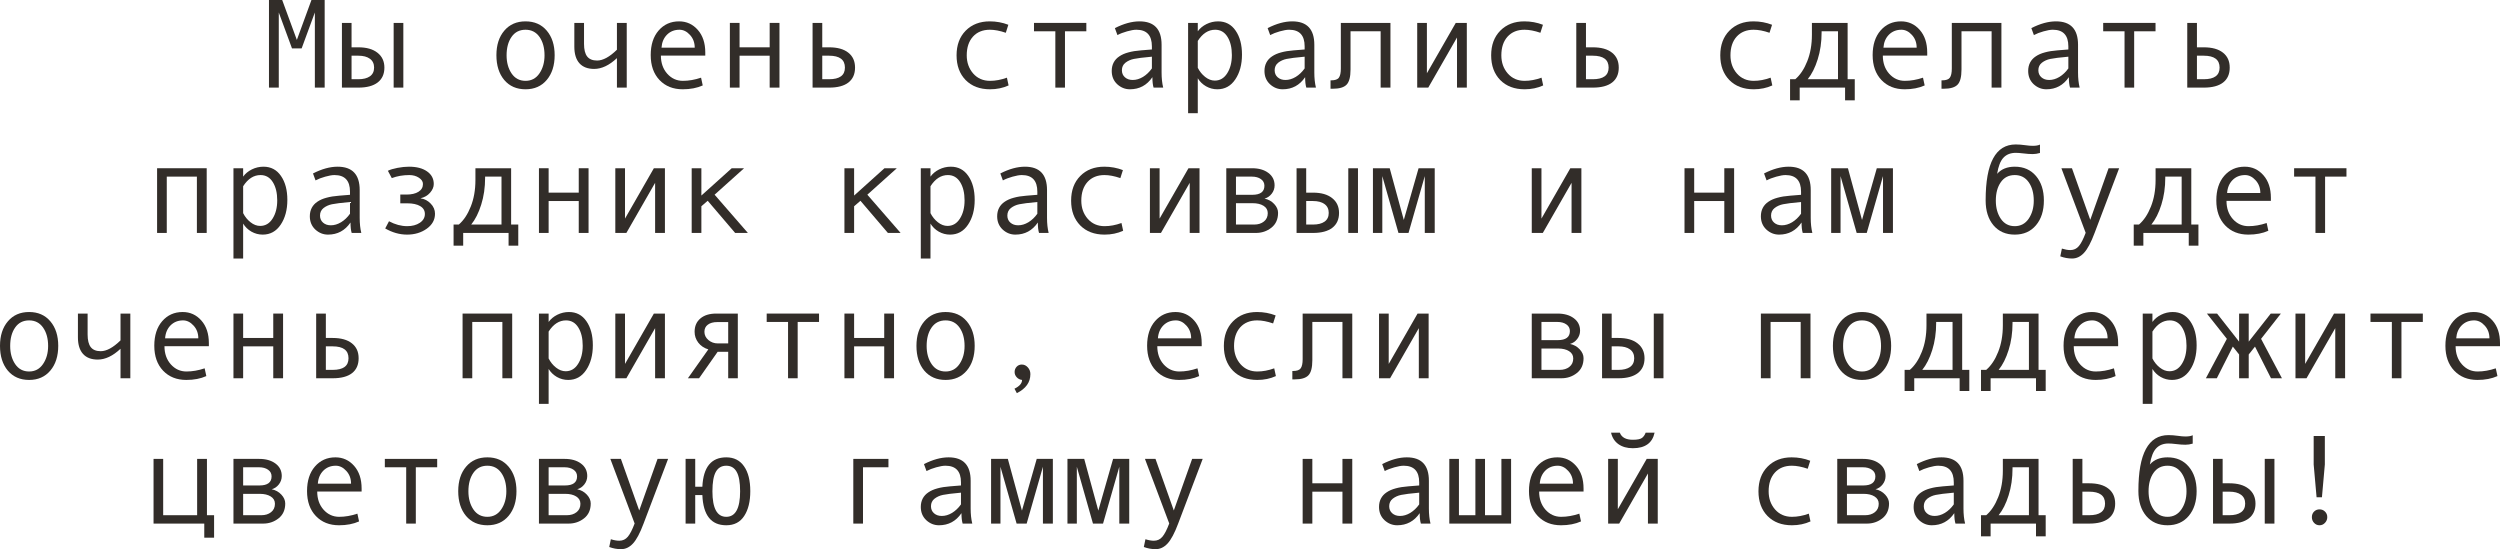 <?xml version="1.0" encoding="UTF-8"?> <svg xmlns="http://www.w3.org/2000/svg" viewBox="0 0 275.242 60.462" fill="none"><path d="M35.745 9.646H34.665V1.374L33.209 5.332H32.149L30.693 1.374V9.646H29.613V0H31.069L32.683 4.396L34.289 0H35.745V9.646Z" fill="#322D29"></path><path d="M44.406 9.646H43.34V2.522H44.406V9.646ZM38.705 5.209H39.45C40.357 5.209 41.061 5.409 41.563 5.811C42.068 6.207 42.321 6.752 42.321 7.444C42.321 8.151 42.075 8.695 41.583 9.078C41.091 9.456 40.384 9.646 39.464 9.646H37.645V2.522H38.705V5.209ZM38.705 8.723H39.45C39.997 8.723 40.423 8.616 40.729 8.401C41.034 8.183 41.187 7.864 41.187 7.444C41.187 7.016 41.032 6.69 40.722 6.467C40.416 6.243 39.993 6.132 39.45 6.132H38.705V8.723Z" fill="#322D29"></path><path d="M57.859 2.352C58.839 2.352 59.619 2.693 60.197 3.377C60.776 4.061 61.066 4.961 61.066 6.077C61.066 7.203 60.776 8.11 60.197 8.798C59.619 9.486 58.839 9.83 57.859 9.83C56.875 9.83 56.093 9.488 55.515 8.805C54.94 8.117 54.653 7.207 54.653 6.077C54.653 4.956 54.943 4.056 55.521 3.377C56.1 2.693 56.88 2.352 57.859 2.352ZM57.859 8.9C58.507 8.9 59.017 8.627 59.391 8.08C59.764 7.533 59.951 6.87 59.951 6.091C59.951 5.271 59.767 4.596 59.398 4.067C59.028 3.539 58.516 3.274 57.859 3.274C57.199 3.274 56.686 3.536 56.321 4.061C55.957 4.58 55.774 5.257 55.774 6.091C55.774 6.884 55.959 7.551 56.328 8.094C56.697 8.632 57.208 8.9 57.859 8.9Z" fill="#322D29"></path><path d="M69.002 9.646H67.922V6.398C67.079 7.191 66.243 7.588 65.413 7.588C64.707 7.588 64.167 7.381 63.793 6.966C63.419 6.547 63.232 5.938 63.232 5.141V2.522H64.299V4.826C64.299 5.46 64.415 5.924 64.647 6.221C64.88 6.517 65.244 6.665 65.741 6.665C66.384 6.665 67.111 6.269 67.922 5.476V2.522H69.002V9.646Z" fill="#322D29"></path><path d="M77.649 6.118H72.762C72.762 6.925 72.994 7.59 73.459 8.114C73.928 8.638 74.503 8.9 75.182 8.9C75.829 8.9 76.496 8.784 77.185 8.552L77.369 9.406C76.74 9.689 76.007 9.83 75.168 9.83C74.111 9.83 73.258 9.491 72.611 8.812C71.964 8.132 71.641 7.216 71.641 6.063C71.641 4.933 71.93 4.033 72.509 3.363C73.092 2.689 73.844 2.352 74.765 2.352C75.585 2.352 76.271 2.664 76.822 3.288C77.374 3.912 77.649 4.744 77.649 5.783V6.118ZM76.487 5.25C76.487 4.694 76.314 4.227 75.968 3.849C75.621 3.466 75.234 3.274 74.806 3.274C74.254 3.274 73.796 3.457 73.432 3.821C73.072 4.186 72.871 4.662 72.83 5.25H76.487Z" fill="#322D29"></path><path d="M85.818 9.646H84.738V6.132H81.423V9.646H80.356V2.522H81.423V5.209H84.738V2.522H85.818V9.646Z" fill="#322D29"></path><path d="M90.528 5.209H91.273C92.194 5.209 92.9 5.405 93.393 5.797C93.889 6.184 94.138 6.733 94.138 7.444C94.138 8.16 93.894 8.707 93.406 9.085C92.923 9.459 92.217 9.646 91.287 9.646H89.462V2.522H90.528V5.209ZM90.528 8.723H91.273C92.44 8.723 93.023 8.297 93.023 7.444C93.023 6.569 92.44 6.132 91.273 6.132H90.528V8.723Z" fill="#322D29"></path><path d="M111.043 9.406C110.423 9.689 109.742 9.83 108.999 9.83C107.878 9.83 106.982 9.491 106.312 8.812C105.647 8.128 105.315 7.221 105.315 6.091C105.315 4.961 105.65 4.056 106.319 3.377C106.994 2.693 107.878 2.352 108.972 2.352C109.687 2.352 110.368 2.477 111.016 2.728L110.735 3.609C110.088 3.386 109.505 3.274 108.985 3.274C108.201 3.274 107.579 3.527 107.119 4.033C106.663 4.539 106.435 5.225 106.435 6.091C106.435 6.884 106.672 7.551 107.146 8.094C107.62 8.632 108.238 8.9 108.999 8.9C109.601 8.9 110.22 8.784 110.858 8.552L111.043 9.406Z" fill="#322D29"></path><path d="M119.602 3.445H117.25V9.646H116.19V3.445H113.839V2.522H119.602V3.445Z" fill="#322D29"></path><path d="M128.064 9.646H127.005C126.918 9.358 126.875 8.976 126.875 8.497C126.269 9.386 125.444 9.83 124.4 9.83C123.872 9.83 123.405 9.643 122.999 9.27C122.598 8.891 122.398 8.406 122.398 7.813C122.398 7.463 122.468 7.153 122.609 6.884C122.751 6.615 122.958 6.389 123.232 6.207C123.505 6.02 123.837 5.874 124.229 5.77C124.621 5.66 125.086 5.585 125.624 5.544L126.82 5.448V5.106C126.82 3.885 126.251 3.274 125.111 3.274C124.842 3.274 124.501 3.334 124.086 3.452C123.676 3.566 123.322 3.703 123.026 3.862L122.746 3.097C123.717 2.6 124.619 2.352 125.453 2.352C127.076 2.352 127.887 3.211 127.887 4.929V7.991C127.887 8.611 127.946 9.162 128.064 9.646ZM126.82 7.533V6.241C125.859 6.328 125.198 6.41 124.838 6.487C124.482 6.56 124.172 6.699 123.908 6.904C123.648 7.109 123.518 7.387 123.518 7.738C123.518 8.057 123.63 8.315 123.853 8.511C124.077 8.707 124.362 8.805 124.708 8.805C125.086 8.805 125.462 8.693 125.836 8.47C126.21 8.242 126.538 7.93 126.82 7.533Z" fill="#322D29"></path><path d="M131.872 3.445C132.109 3.117 132.428 2.853 132.829 2.652C133.235 2.452 133.661 2.352 134.107 2.352C134.928 2.352 135.57 2.691 136.035 3.37C136.505 4.045 136.739 4.924 136.739 6.009C136.739 7.103 136.493 8.014 136.001 8.743C135.513 9.468 134.855 9.83 134.025 9.83C133.583 9.83 133.169 9.721 132.781 9.502C132.398 9.279 132.096 8.985 131.872 8.62V12.462H130.806V2.522H131.872V3.445ZM131.872 4.505V7.465C132.073 7.866 132.344 8.201 132.685 8.47C133.027 8.739 133.38 8.873 133.745 8.873C134.319 8.873 134.775 8.604 135.112 8.066C135.454 7.529 135.625 6.861 135.625 6.063C135.625 5.243 135.463 4.573 135.14 4.054C134.816 3.534 134.365 3.274 133.786 3.274C133.034 3.274 132.396 3.685 131.872 4.505Z" fill="#322D29"></path><path d="M144.881 9.646H143.821C143.735 9.358 143.691 8.976 143.691 8.497C143.085 9.386 142.26 9.83 141.217 9.83C140.688 9.83 140.221 9.643 139.816 9.27C139.414 8.891 139.214 8.406 139.214 7.813C139.214 7.463 139.285 7.153 139.426 6.884C139.567 6.615 139.775 6.389 140.048 6.207C140.321 6.02 140.654 5.874 141.046 5.77C141.438 5.66 141.903 5.585 142.44 5.544L143.637 5.448V5.106C143.637 3.885 143.067 3.274 141.928 3.274C141.659 3.274 141.317 3.334 140.902 3.452C140.492 3.566 140.139 3.703 139.843 3.862L139.563 3.097C140.533 2.6 141.435 2.352 142.269 2.352C143.892 2.352 144.703 3.211 144.703 4.929V7.991C144.703 8.611 144.762 9.162 144.881 9.646ZM143.637 7.533V6.241C142.675 6.328 142.014 6.41 141.654 6.487C141.299 6.56 140.989 6.699 140.725 6.904C140.465 7.109 140.335 7.387 140.335 7.738C140.335 8.057 140.447 8.315 140.67 8.511C140.893 8.707 141.178 8.805 141.524 8.805C141.903 8.805 142.279 8.693 142.652 8.47C143.026 8.242 143.354 7.93 143.637 7.533Z" fill="#322D29"></path><path d="M153.084 9.646H152.004V3.445H148.689V7.656C148.689 8.472 148.543 9.028 148.251 9.324C147.964 9.62 147.465 9.769 146.754 9.769H146.487V8.846H146.556C146.989 8.846 147.273 8.745 147.41 8.545C147.552 8.344 147.622 8.012 147.622 7.547V2.522H153.084V9.646Z" fill="#322D29"></path><path d="M161.492 9.646H160.412V4.129L157.247 9.646H156.03V2.522H157.097V8.066L160.275 2.522H161.492V9.646Z" fill="#322D29"></path><path d="M169.9 9.406C169.281 9.689 168.599 9.83 167.856 9.83C166.735 9.83 165.84 9.491 165.17 8.812C164.505 8.128 164.172 7.221 164.172 6.091C164.172 4.961 164.507 4.056 165.177 3.377C165.851 2.693 166.735 2.352 167.829 2.352C168.545 2.352 169.226 2.477 169.873 2.728L169.593 3.609C168.946 3.386 168.362 3.274 167.843 3.274C167.059 3.274 166.437 3.527 165.977 4.033C165.521 4.539 165.293 5.225 165.293 6.091C165.293 6.884 165.53 7.551 166.004 8.094C166.478 8.632 167.096 8.9 167.856 8.9C168.458 8.9 169.078 8.784 169.716 8.552L169.9 9.406Z" fill="#322D29"></path><path d="M174.61 5.209H175.356C176.276 5.209 176.982 5.405 177.475 5.797C177.971 6.184 178.22 6.733 178.22 7.444C178.22 8.16 177.976 8.707 177.488 9.085C177.005 9.459 176.299 9.646 175.369 9.646H173.544V2.522H174.61V5.209ZM174.61 8.723H175.356C176.522 8.723 177.105 8.297 177.105 7.444C177.105 6.569 176.522 6.132 175.356 6.132H174.61V8.723Z" fill="#322D29"></path><path d="M195.125 9.406C194.505 9.689 193.824 9.83 193.081 9.83C191.96 9.83 191.065 9.491 190.395 8.812C189.729 8.128 189.396 7.221 189.396 6.091C189.396 4.961 189.731 4.056 190.401 3.377C191.076 2.693 191.96 2.352 193.054 2.352C193.769 2.352 194.45 2.477 195.098 2.728L194.817 3.609C194.17 3.386 193.587 3.274 193.067 3.274C192.284 3.274 191.662 3.527 191.201 4.033C190.745 4.539 190.518 5.225 190.518 6.091C190.518 6.884 190.755 7.551 191.229 8.094C191.703 8.632 192.32 8.9 193.081 8.9C193.683 8.9 194.302 8.784 194.94 8.552L195.125 9.406Z" fill="#322D29"></path><path d="M204.203 11.047H203.137V9.646H198.14V11.047H197.08V8.723H197.654C198.197 8.258 198.636 7.597 198.974 6.74C199.315 5.883 199.486 4.91 199.486 3.821V2.522H203.417V8.723H204.203V11.047ZM202.358 8.723V3.445H200.553V3.568C200.553 4.639 200.409 5.628 200.122 6.535C199.84 7.437 199.473 8.167 199.022 8.723H202.358Z" fill="#322D29"></path><path d="M212.181 6.118H207.293C207.293 6.925 207.525 7.59 207.99 8.114C208.46 8.638 209.034 8.9 209.713 8.9C210.36 8.9 211.028 8.784 211.716 8.552L211.9 9.406C211.272 9.689 210.538 9.83 209.699 9.83C208.642 9.83 207.79 9.491 207.143 8.812C206.495 8.132 206.172 7.216 206.172 6.063C206.172 4.933 206.461 4.033 207.04 3.363C207.623 2.689 208.375 2.352 209.296 2.352C210.116 2.352 210.802 2.664 211.354 3.288C211.905 3.912 212.181 4.744 212.181 5.783V6.118ZM211.019 5.25C211.019 4.694 210.845 4.227 210.499 3.849C210.153 3.466 209.765 3.274 209.337 3.274C208.786 3.274 208.328 3.457 207.963 3.821C207.603 4.186 207.402 4.662 207.361 5.25H211.019Z" fill="#322D29"></path><path d="M220.349 9.646H219.27V3.445H215.954V7.656C215.954 8.472 215.808 9.028 215.517 9.324C215.229 9.62 214.73 9.769 214.019 9.769H213.753V8.846H213.821C214.254 8.846 214.539 8.745 214.676 8.545C214.817 8.344 214.888 8.012 214.888 7.547V2.522H220.349V9.646Z" fill="#322D29"></path><path d="M228.963 9.646H227.903C227.817 9.358 227.774 8.976 227.774 8.497C227.167 9.386 226.343 9.83 225.299 9.83C224.77 9.83 224.303 9.643 223.897 9.27C223.496 8.891 223.296 8.406 223.296 7.813C223.296 7.463 223.366 7.153 223.508 6.884C223.649 6.615 223.856 6.389 224.13 6.207C224.403 6.02 224.736 5.874 225.128 5.77C225.52 5.66 225.985 5.585 226.523 5.544L227.719 5.448V5.106C227.719 3.885 227.149 3.274 226.01 3.274C225.741 3.274 225.399 3.334 224.984 3.452C224.574 3.566 224.221 3.703 223.925 3.862L223.645 3.097C224.615 2.6 225.518 2.352 226.352 2.352C227.974 2.352 228.785 3.211 228.785 4.929V7.991C228.785 8.611 228.845 9.162 228.963 9.646ZM227.719 7.533V6.241C226.757 6.328 226.096 6.41 225.736 6.487C225.381 6.56 225.071 6.699 224.807 6.904C224.547 7.109 224.417 7.387 224.417 7.738C224.417 8.057 224.529 8.315 224.752 8.511C224.975 8.707 225.26 8.805 225.606 8.805C225.985 8.805 226.361 8.693 226.734 8.47C227.108 8.242 227.436 7.93 227.719 7.533Z" fill="#322D29"></path><path d="M237.317 3.445H234.965V9.646H233.905V3.445H231.554V2.522H237.317V3.445Z" fill="#322D29"></path><path d="M241.876 5.209H242.621C243.542 5.209 244.248 5.405 244.74 5.797C245.237 6.184 245.485 6.733 245.485 7.444C245.485 8.16 245.242 8.707 244.754 9.085C244.271 9.459 243.564 9.646 242.635 9.646H240.81V2.522H241.876V5.209ZM241.876 8.723H242.621C243.788 8.723 244.371 8.297 244.371 7.444C244.371 6.569 243.788 6.132 242.621 6.132H241.876V8.723Z" fill="#322D29"></path><path d="M22.757 25.646H21.677V19.445H18.361V25.646H17.295V18.522H22.757V25.646Z" fill="#322D29"></path><path d="M26.769 19.445C27.006 19.117 27.325 18.853 27.726 18.652C28.132 18.452 28.558 18.352 29.005 18.352C29.825 18.352 30.468 18.691 30.933 19.37C31.402 20.045 31.637 20.924 31.637 22.009C31.637 23.103 31.391 24.014 30.898 24.743C30.411 25.468 29.752 25.83 28.923 25.83C28.481 25.83 28.066 25.721 27.679 25.502C27.296 25.279 26.993 24.985 26.769 24.62V28.462H25.703V18.522H26.769V19.445ZM26.769 20.505V23.465C26.97 23.866 27.241 24.201 27.583 24.47C27.925 24.739 28.278 24.873 28.643 24.873C29.217 24.873 29.672 24.604 30.01 24.066C30.352 23.529 30.522 22.861 30.522 22.063C30.522 21.243 30.361 20.573 30.037 20.054C29.714 19.534 29.262 19.274 28.684 19.274C27.932 19.274 27.294 19.685 26.769 20.505Z" fill="#322D29"></path><path d="M39.778 25.646H38.719C38.632 25.358 38.589 24.976 38.589 24.497C37.983 25.386 37.158 25.83 36.114 25.83C35.585 25.83 35.119 25.643 34.713 25.27C34.312 24.891 34.111 24.406 34.111 23.813C34.111 23.463 34.182 23.153 34.323 22.884C34.465 22.615 34.672 22.389 34.945 22.207C35.219 22.02 35.551 21.874 35.943 21.77C36.335 21.66 36.8 21.585 37.338 21.544L38.534 21.448V21.106C38.534 19.885 37.964 19.274 36.825 19.274C36.556 19.274 36.214 19.334 35.8 19.452C35.39 19.566 35.037 19.703 34.74 19.862L34.46 19.097C35.431 18.6 36.333 18.352 37.167 18.352C38.789 18.352 39.601 19.211 39.601 20.929V23.991C39.601 24.611 39.66 25.163 39.778 25.646ZM38.534 23.533V22.241C37.573 22.328 36.912 22.41 36.552 22.487C36.196 22.56 35.886 22.699 35.622 22.904C35.362 23.109 35.232 23.387 35.232 23.738C35.232 24.057 35.344 24.315 35.567 24.511C35.791 24.707 36.075 24.805 36.422 24.805C36.8 24.805 37.176 24.693 37.55 24.47C37.923 24.242 38.252 23.93 38.534 23.533Z" fill="#322D29"></path><path d="M46.313 21.838C46.746 21.902 47.118 22.098 47.428 22.426C47.738 22.749 47.893 23.118 47.893 23.533C47.893 24.199 47.589 24.748 46.983 25.181C46.377 25.614 45.655 25.83 44.816 25.83C44.001 25.83 43.199 25.605 42.41 25.153L42.827 24.36C43.502 24.72 44.169 24.9 44.83 24.9C45.386 24.9 45.849 24.777 46.218 24.531C46.591 24.281 46.778 23.957 46.778 23.561C46.778 23.182 46.605 22.893 46.259 22.692C45.912 22.487 45.441 22.385 44.844 22.385H44.071V21.421H44.734C45.304 21.421 45.751 21.318 46.074 21.113C46.402 20.908 46.566 20.623 46.566 20.259C46.566 19.99 46.418 19.76 46.122 19.568C45.826 19.372 45.475 19.274 45.069 19.274C44.367 19.274 43.723 19.386 43.135 19.609L42.704 18.803C42.959 18.675 43.313 18.568 43.764 18.481C44.215 18.395 44.636 18.352 45.028 18.352C45.867 18.352 46.53 18.525 47.018 18.871C47.51 19.213 47.756 19.675 47.756 20.259C47.756 20.591 47.619 20.913 47.346 21.223C47.077 21.528 46.733 21.729 46.313 21.824V21.838Z" fill="#322D29"></path><path d="M57.06 27.047H55.993V25.646H50.996V27.047H49.937V24.723H50.511C51.053 24.258 51.493 23.597 51.83 22.74C52.172 21.883 52.343 20.91 52.343 19.821V18.522H56.273V24.723H57.06V27.047ZM55.214 24.723V19.445H53.409V19.568C53.409 20.639 53.266 21.628 52.978 22.535C52.696 23.438 52.329 24.167 51.878 24.723H55.214Z" fill="#322D29"></path><path d="M64.798 25.646H63.718V22.132H60.402V25.646H59.336V18.522H60.402V21.209H63.718V18.522H64.798V25.646Z" fill="#322D29"></path><path d="M73.206 25.646H72.126V20.129L68.961 25.646H67.744V18.522H68.811V24.066L71.989 18.522H73.206V25.646Z" fill="#322D29"></path><path d="M82.339 25.646H80.937L77.916 22.104L77.219 22.706V25.646H76.152V18.522H77.219V21.53L80.561 18.522H81.922L78.675 21.435L82.339 25.646Z" fill="#322D29"></path><path d="M99.155 25.646H97.754L94.732 22.104L94.035 22.706V25.646H92.969V18.522H94.035V21.53L97.378 18.522H98.738L95.491 21.435L99.155 25.646Z" fill="#322D29"></path><path d="M102.443 19.445C102.68 19.117 102.999 18.853 103.4 18.652C103.806 18.452 104.232 18.352 104.679 18.352C105.499 18.352 106.141 18.691 106.606 19.37C107.076 20.045 107.31 20.924 107.31 22.009C107.31 23.103 107.064 24.014 106.572 24.743C106.085 25.468 105.426 25.83 104.597 25.83C104.155 25.83 103.74 25.721 103.353 25.502C102.97 25.279 102.667 24.985 102.443 24.62V28.462H101.377V18.522H102.443V19.445ZM102.443 20.505V23.465C102.644 23.866 102.915 24.201 103.257 24.47C103.599 24.739 103.952 24.873 104.316 24.873C104.891 24.873 105.346 24.604 105.684 24.066C106.025 23.529 106.196 22.861 106.196 22.063C106.196 21.243 106.034 20.573 105.711 20.054C105.387 19.534 104.936 19.274 104.358 19.274C103.606 19.274 102.967 19.685 102.443 20.505Z" fill="#322D29"></path><path d="M115.452 25.646H114.393C114.306 25.358 114.263 24.976 114.263 24.497C113.657 25.386 112.832 25.83 111.788 25.83C111.259 25.83 110.792 25.643 110.387 25.27C109.986 24.891 109.785 24.406 109.785 23.813C109.785 23.463 109.856 23.153 109.997 22.884C110.138 22.615 110.346 22.389 110.619 22.207C110.893 22.02 111.225 21.874 111.617 21.77C112.009 21.66 112.474 21.585 113.012 21.544L114.208 21.448V21.106C114.208 19.885 113.638 19.274 112.499 19.274C112.23 19.274 111.888 19.334 111.474 19.452C111.064 19.566 110.71 19.703 110.414 19.862L110.134 19.097C111.105 18.6 112.007 18.352 112.841 18.352C114.463 18.352 115.274 19.211 115.274 20.929V23.991C115.274 24.611 115.334 25.163 115.452 25.646ZM114.208 23.533V22.241C113.247 22.328 112.586 22.41 112.226 22.487C111.87 22.56 111.56 22.699 111.296 22.904C111.036 23.109 110.906 23.387 110.906 23.738C110.906 24.057 111.018 24.315 111.241 24.511C111.465 24.707 111.749 24.805 112.096 24.805C112.474 24.805 112.85 24.693 113.224 24.47C113.597 24.242 113.926 23.93 114.208 23.533Z" fill="#322D29"></path><path d="M123.655 25.406C123.036 25.689 122.354 25.83 121.611 25.83C120.49 25.83 119.595 25.491 118.925 24.812C118.259 24.128 117.927 23.221 117.927 22.091C117.927 20.961 118.262 20.056 118.932 19.377C119.606 18.693 120.49 18.352 121.584 18.352C122.3 18.352 122.981 18.477 123.628 18.728L123.348 19.609C122.701 19.386 122.117 19.274 121.598 19.274C120.814 19.274 120.192 19.527 119.731 20.033C119.276 20.539 119.048 21.225 119.048 22.091C119.048 22.884 119.285 23.551 119.759 24.094C120.233 24.632 120.85 24.9 121.611 24.9C122.213 24.9 122.833 24.784 123.471 24.552L123.655 25.406Z" fill="#322D29"></path><path d="M132.064 25.646H130.983V20.129L127.818 25.646H126.602V18.522H127.668V24.066L130.847 18.522H132.064V25.646Z" fill="#322D29"></path><path d="M139.221 21.865C139.649 21.956 140.005 22.155 140.287 22.46C140.57 22.765 140.711 23.089 140.711 23.431C140.711 24.137 140.465 24.684 139.973 25.071C139.485 25.454 138.918 25.646 138.271 25.646H135.01V18.522H137.84C138.583 18.522 139.182 18.693 139.638 19.035C140.098 19.377 140.328 19.835 140.328 20.409C140.328 20.751 140.221 21.059 140.007 21.332C139.793 21.605 139.531 21.783 139.221 21.865ZM136.076 21.448H137.867C138.76 21.448 139.207 21.116 139.207 20.45C139.207 20.14 139.079 19.896 138.824 19.719C138.569 19.536 138.236 19.445 137.826 19.445H136.076V21.448ZM136.076 24.723H138.079C138.517 24.723 138.874 24.611 139.152 24.388C139.435 24.164 139.576 23.857 139.576 23.465C139.576 23.118 139.421 22.85 139.111 22.658C138.806 22.467 138.405 22.371 137.908 22.371H136.076V24.723Z" fill="#322D29"></path><path d="M149.509 25.646H148.442V18.522H149.509V25.646ZM143.808 21.209H144.553C145.46 21.209 146.164 21.41 146.665 21.811C147.171 22.207 147.424 22.752 147.424 23.444C147.424 24.151 147.178 24.695 146.686 25.078C146.193 25.456 145.487 25.646 144.566 25.646H142.748V18.522H143.808V21.209ZM143.808 24.723H144.553C145.1 24.723 145.526 24.616 145.831 24.401C146.136 24.183 146.289 23.864 146.289 23.444C146.289 23.016 146.134 22.69 145.824 22.467C145.519 22.243 145.095 22.132 144.553 22.132H143.808V24.723Z" fill="#322D29"></path><path d="M157.958 25.646H156.864V19.391L155.073 25.646H153.966L152.188 19.391V25.646H151.156V18.522H153.002L154.554 24.217L156.181 18.522H157.958V25.646Z" fill="#322D29"></path><path d="M174.105 25.646H173.024V20.129L169.859 25.646H168.642V18.522H169.709V24.066L172.888 18.522H174.105V25.646Z" fill="#322D29"></path><path d="M190.921 25.646H189.841V22.132H186.525V25.646H185.459V18.522H186.525V21.209H189.841V18.522H190.921V25.646Z" fill="#322D29"></path><path d="M199.534 25.646H198.475C198.388 25.358 198.345 24.976 198.345 24.497C197.739 25.386 196.914 25.83 195.87 25.83C195.341 25.83 194.874 25.643 194.469 25.27C194.068 24.891 193.867 24.406 193.867 23.813C193.867 23.463 193.938 23.153 194.079 22.884C194.22 22.615 194.428 22.389 194.701 22.207C194.975 22.02 195.307 21.874 195.699 21.77C196.091 21.66 196.556 21.585 197.094 21.544L198.29 21.448V21.106C198.29 19.885 197.72 19.274 196.581 19.274C196.312 19.274 195.97 19.334 195.556 19.452C195.145 19.566 194.792 19.703 194.496 19.862L194.216 19.097C195.186 18.6 196.089 18.352 196.923 18.352C198.545 18.352 199.356 19.211 199.356 20.929V23.991C199.356 24.611 199.416 25.163 199.534 25.646ZM198.29 23.533V22.241C197.328 22.328 196.668 22.41 196.308 22.487C195.952 22.56 195.642 22.699 195.378 22.904C195.118 23.109 194.988 23.387 194.988 23.738C194.988 24.057 195.1 24.315 195.323 24.511C195.546 24.707 195.831 24.805 196.178 24.805C196.556 24.805 196.932 24.693 197.306 24.47C197.679 24.242 198.007 23.93 198.29 23.533Z" fill="#322D29"></path><path d="M208.407 25.646H207.313V19.391L205.522 25.646H204.415L202.638 19.391V25.646H201.606V18.522H203.451L205.003 24.217L206.63 18.522H208.407V25.646Z" fill="#322D29"></path><path d="M219.878 19.138C220.338 18.614 220.985 18.352 221.819 18.352C222.799 18.352 223.578 18.693 224.157 19.377C224.736 20.061 225.025 20.961 225.025 22.077C225.025 23.203 224.736 24.11 224.157 24.798C223.578 25.486 222.799 25.83 221.819 25.83C220.835 25.83 220.054 25.488 219.475 24.805C218.9 24.117 218.613 23.207 218.613 22.077V22.036C218.613 17.948 219.716 15.904 221.922 15.904C222.245 15.904 222.599 15.932 222.981 15.986C223.296 16.032 223.567 16.055 223.795 16.055C224.146 16.055 224.412 16.009 224.595 15.918V16.841C224.312 16.923 224.046 16.964 223.795 16.964C223.499 16.964 223.152 16.939 222.756 16.889C222.419 16.848 222.145 16.827 221.935 16.827C221.361 16.827 220.908 17.005 220.575 17.36C220.242 17.711 220.01 18.304 219.878 19.138ZM221.819 24.9C222.466 24.9 222.977 24.627 223.351 24.08C223.724 23.533 223.911 22.87 223.911 22.091C223.911 21.27 223.727 20.596 223.357 20.067C222.988 19.539 222.476 19.274 221.819 19.274C221.158 19.274 220.646 19.536 220.281 20.061C219.917 20.58 219.734 21.257 219.734 22.091C219.734 22.884 219.919 23.551 220.288 24.094C220.657 24.632 221.168 24.9 221.819 24.9Z" fill="#322D29"></path><path d="M233.311 18.522L230.61 25.646C230.218 26.694 229.829 27.425 229.441 27.84C229.058 28.254 228.621 28.462 228.129 28.462C227.691 28.462 227.259 28.382 226.83 28.223L227.008 27.368C227.354 27.477 227.664 27.532 227.938 27.532C228.32 27.532 228.635 27.384 228.881 27.088C229.127 26.792 229.375 26.306 229.626 25.632L226.953 18.522H228.115L230.132 24.203L232.148 18.522H233.311Z" fill="#322D29"></path><path d="M242.04 27.047H240.974V25.646H235.977V27.047H234.917V24.723H235.491C236.034 24.258 236.473 23.597 236.811 22.74C237.152 21.883 237.323 20.91 237.323 19.821V18.522H241.254V24.723H242.04V27.047ZM240.194 24.723V19.445H238.39V19.568C238.39 20.639 238.246 21.628 237.959 22.535C237.677 23.438 237.31 24.167 236.858 24.723H240.194Z" fill="#322D29"></path><path d="M250.018 22.118H245.13C245.13 22.925 245.362 23.59 245.827 24.114C246.297 24.638 246.871 24.9 247.55 24.9C248.197 24.9 248.865 24.784 249.553 24.552L249.737 25.406C249.108 25.689 248.375 25.83 247.536 25.83C246.479 25.83 245.627 25.491 244.98 24.812C244.332 24.132 244.009 23.216 244.009 22.063C244.009 20.933 244.298 20.033 244.877 19.363C245.46 18.689 246.212 18.352 247.133 18.352C247.953 18.352 248.639 18.664 249.19 19.288C249.742 19.912 250.018 20.744 250.018 21.783V22.118ZM248.855 21.25C248.855 20.694 248.682 20.227 248.336 19.849C247.989 19.466 247.602 19.274 247.174 19.274C246.622 19.274 246.164 19.457 245.8 19.821C245.44 20.186 245.239 20.662 245.198 21.25H248.855Z" fill="#322D29"></path><path d="M258.338 19.445H255.985V25.646H254.925V19.445H252.575V18.522H258.338V19.445Z" fill="#322D29"></path><path d="M3.206 34.352C4.186 34.352 4.965 34.693 5.544 35.377C6.123 36.06 6.412 36.961 6.412 38.077C6.412 39.203 6.123 40.11 5.544 40.798C4.965 41.486 4.186 41.83 3.206 41.83C2.222 41.83 1.44 41.488 0.861 40.805C0.287 40.117 0 39.207 0 38.077C0 36.956 0.289 36.056 0.868 35.377C1.447 34.693 2.226 34.352 3.206 34.352ZM3.206 40.9C3.853 40.9 4.364 40.627 4.737 40.08C5.111 39.533 5.298 38.87 5.298 38.091C5.298 37.27 5.113 36.596 4.744 36.067C4.375 35.539 3.862 35.274 3.206 35.274C2.545 35.274 2.033 35.536 1.668 36.06C1.303 36.58 1.121 37.257 1.121 38.091C1.121 38.884 1.306 39.551 1.675 40.094C2.044 40.632 2.554 40.9 3.206 40.9Z" fill="#322D29"></path><path d="M14.349 41.646H13.269V38.398C12.425 39.191 11.589 39.588 10.76 39.588C10.053 39.588 9.513 39.381 9.14 38.966C8.766 38.547 8.579 37.938 8.579 37.141V34.523H9.646V36.826C9.646 37.46 9.762 37.924 9.994 38.221C10.227 38.517 10.591 38.665 11.088 38.665C11.73 38.665 12.457 38.269 13.269 37.476V34.523H14.349V41.646Z" fill="#322D29"></path><path d="M22.996 38.118H18.108C18.108 38.925 18.341 39.59 18.806 40.114C19.275 40.638 19.849 40.9 20.528 40.9C21.175 40.9 21.843 40.784 22.531 40.552L22.716 41.406C22.087 41.689 21.353 41.83 20.515 41.83C19.457 41.83 18.605 41.491 17.958 40.812C17.311 40.133 16.987 39.216 16.987 38.063C16.987 36.933 17.277 36.033 17.855 35.363C18.439 34.689 19.191 34.352 20.111 34.352C20.932 34.352 21.618 34.664 22.169 35.288C22.72 35.912 22.996 36.744 22.996 37.783V38.118ZM21.834 37.25C21.834 36.694 21.661 36.227 21.314 35.849C20.968 35.466 20.581 35.274 20.152 35.274C19.601 35.274 19.143 35.457 18.778 35.821C18.418 36.186 18.218 36.662 18.177 37.25H21.834Z" fill="#322D29"></path><path d="M31.165 41.646H30.085V38.132H26.769V41.646H25.703V34.523H26.769V37.209H30.085V34.523H31.165V41.646Z" fill="#322D29"></path><path d="M35.875 37.209H36.62C37.541 37.209 38.247 37.405 38.739 37.797C39.236 38.184 39.484 38.733 39.484 39.444C39.484 40.16 39.241 40.707 38.753 41.085C38.27 41.459 37.563 41.646 36.634 41.646H34.809V34.523H35.875V37.209ZM35.875 40.723H36.62C37.787 40.723 38.37 40.297 38.37 39.444C38.37 38.569 37.787 38.132 36.62 38.132H35.875V40.723Z" fill="#322D29"></path><path d="M56.39 41.646H55.31V35.445H51.994V41.646H50.928V34.523H56.39V41.646Z" fill="#322D29"></path><path d="M60.402 35.445C60.639 35.117 60.958 34.853 61.359 34.652C61.765 34.452 62.191 34.352 62.638 34.352C63.458 34.352 64.101 34.691 64.565 35.37C65.035 36.044 65.27 36.924 65.27 38.009C65.27 39.103 65.023 40.014 64.531 40.743C64.044 41.468 63.385 41.83 62.556 41.83C62.113 41.83 61.699 41.721 61.312 41.502C60.929 41.279 60.626 40.985 60.402 40.62V44.462H59.336V34.523H60.402V35.445ZM60.402 36.505V39.465C60.603 39.866 60.874 40.201 61.216 40.47C61.558 40.739 61.911 40.873 62.275 40.873C62.85 40.873 63.305 40.604 63.643 40.066C63.984 39.529 64.155 38.861 64.155 38.063C64.155 37.243 63.993 36.573 63.67 36.054C63.346 35.534 62.895 35.274 62.316 35.274C61.565 35.274 60.927 35.684 60.402 36.505Z" fill="#322D29"></path><path d="M73.206 41.646H72.126V36.129L68.961 41.646H67.744V34.523H68.811V40.066L71.989 34.523H73.206V41.646Z" fill="#322D29"></path><path d="M81.231 41.646H80.172V38.733H79.01L76.966 41.646H75.735L77.984 38.467C77.52 38.325 77.15 38.077 76.877 37.722C76.608 37.366 76.474 36.97 76.474 36.532C76.474 35.908 76.686 35.418 77.109 35.063C77.533 34.703 78.114 34.523 78.853 34.523H81.231V41.646ZM80.172 37.81V35.459H78.983C78.531 35.459 78.18 35.555 77.93 35.746C77.679 35.933 77.554 36.195 77.554 36.532C77.554 36.883 77.7 37.184 77.991 37.435C78.283 37.685 78.632 37.81 79.037 37.81H80.172Z" fill="#322D29"></path><path d="M90.173 35.445H87.821V41.646H86.762V35.445H84.41V34.523H90.173V35.445Z" fill="#322D29"></path><path d="M98.431 41.646H97.35V38.132H94.035V41.646H92.969V34.523H94.035V37.209H97.35V34.523H98.431V41.646Z" fill="#322D29"></path><path d="M104.105 34.352C105.084 34.352 105.863 34.693 106.442 35.377C107.021 36.06 107.31 36.961 107.31 38.077C107.31 39.203 107.021 40.11 106.442 40.798C105.863 41.486 105.084 41.83 104.105 41.83C103.12 41.83 102.339 41.488 101.76 40.805C101.186 40.117 100.898 39.207 100.898 38.077C100.898 36.956 101.188 36.056 101.767 35.377C102.345 34.693 103.125 34.352 104.105 34.352ZM104.105 40.9C104.752 40.9 105.262 40.627 105.636 40.08C106.009 39.533 106.196 38.87 106.196 38.091C106.196 37.27 106.012 36.596 105.643 36.067C105.274 35.539 104.761 35.274 104.105 35.274C103.444 35.274 102.931 35.536 102.566 36.06C102.202 36.58 102.02 37.257 102.02 38.091C102.02 38.884 102.204 39.551 102.573 40.094C102.942 40.632 103.453 40.9 104.105 40.9Z" fill="#322D29"></path><path d="M112.526 41.83C112.289 41.803 112.093 41.705 111.939 41.536C111.784 41.368 111.706 41.176 111.706 40.962C111.706 40.73 111.781 40.534 111.932 40.374C112.082 40.215 112.271 40.135 112.499 40.135C112.754 40.135 112.975 40.24 113.162 40.449C113.349 40.654 113.442 40.903 113.442 41.194C113.442 42.088 112.946 42.785 111.952 43.286L111.692 42.794C112.248 42.521 112.526 42.199 112.526 41.83Z" fill="#322D29"></path><path d="M132.303 38.118H127.415C127.415 38.925 127.647 39.59 128.112 40.114C128.582 40.638 129.156 40.9 129.835 40.9C130.482 40.9 131.15 40.784 131.838 40.552L132.023 41.406C131.394 41.689 130.66 41.83 129.821 41.83C128.764 41.83 127.912 41.491 127.265 40.812C126.617 40.133 126.294 39.216 126.294 38.063C126.294 36.933 126.583 36.033 127.162 35.363C127.745 34.689 128.497 34.352 129.418 34.352C130.238 34.352 130.924 34.664 131.476 35.288C132.027 35.912 132.303 36.744 132.303 37.783V38.118ZM131.141 37.25C131.141 36.694 130.968 36.227 130.621 35.849C130.275 35.466 129.887 35.274 129.459 35.274C128.908 35.274 128.45 35.457 128.085 35.821C127.725 36.186 127.524 36.662 127.483 37.25H131.141Z" fill="#322D29"></path><path d="M140.472 41.406C139.852 41.689 139.171 41.83 138.428 41.83C137.307 41.83 136.411 41.491 135.741 40.812C135.076 40.128 134.743 39.221 134.743 38.091C134.743 36.961 135.078 36.056 135.748 35.377C136.423 34.693 137.307 34.352 138.4 34.352C139.116 34.352 139.797 34.477 140.444 34.728L140.164 35.609C139.517 35.386 138.934 35.274 138.414 35.274C137.63 35.274 137.008 35.527 136.548 36.033C136.092 36.539 135.864 37.225 135.864 38.091C135.864 38.884 136.101 39.551 136.575 40.094C137.049 40.632 137.667 40.9 138.428 40.9C139.029 40.9 139.649 40.784 140.287 40.552L140.472 41.406Z" fill="#322D29"></path><path d="M148.88 41.646H147.8V35.445H144.484V39.656C144.484 40.472 144.339 41.028 144.047 41.324C143.76 41.62 143.261 41.769 142.55 41.769H142.283V40.846H142.351C142.784 40.846 143.069 40.745 143.206 40.545C143.347 40.344 143.418 40.012 143.418 39.547V34.523H148.88V41.646Z" fill="#322D29"></path><path d="M157.288 41.646H156.208V36.129L153.043 41.646H151.826V34.523H152.893V40.066L156.071 34.523H157.288V41.646Z" fill="#322D29"></path><path d="M172.854 37.865C173.282 37.956 173.637 38.155 173.92 38.46C174.203 38.765 174.344 39.089 174.344 39.431C174.344 40.137 174.098 40.684 173.606 41.071C173.118 41.454 172.55 41.646 171.903 41.646H168.642V34.523H171.473C172.216 34.523 172.815 34.693 173.271 35.035C173.731 35.377 173.961 35.835 173.961 36.409C173.961 36.751 173.854 37.059 173.64 37.332C173.426 37.605 173.163 37.783 172.854 37.865ZM169.709 37.448H171.5C172.393 37.448 172.84 37.115 172.84 36.45C172.84 36.14 172.712 35.896 172.457 35.719C172.202 35.536 171.869 35.445 171.459 35.445H169.709V37.448ZM169.709 40.723H171.712C172.149 40.723 172.507 40.611 172.785 40.388C173.068 40.164 173.209 39.857 173.209 39.465C173.209 39.118 173.054 38.85 172.744 38.658C172.439 38.467 172.038 38.371 171.541 38.371H169.709V40.723Z" fill="#322D29"></path><path d="M183.142 41.646H182.075V34.523H183.142V41.646ZM177.44 37.209H178.185C179.092 37.209 179.797 37.409 180.298 37.81C180.804 38.207 181.057 38.752 181.057 39.444C181.057 40.151 180.811 40.695 180.318 41.078C179.826 41.456 179.12 41.646 178.199 41.646H176.381V34.523H177.44V37.209ZM177.44 40.723H178.185C178.732 40.723 179.158 40.616 179.464 40.401C179.769 40.183 179.922 39.864 179.922 39.444C179.922 39.016 179.767 38.69 179.457 38.467C179.152 38.243 178.728 38.132 178.185 38.132H177.44V40.723Z" fill="#322D29"></path><path d="M199.329 41.646H198.249V35.445H194.934V41.646H193.867V34.523H199.329V41.646Z" fill="#322D29"></path><path d="M205.003 34.352C205.983 34.352 206.762 34.693 207.341 35.377C207.92 36.06 208.209 36.961 208.209 38.077C208.209 39.203 207.92 40.11 207.341 40.798C206.762 41.486 205.983 41.83 205.003 41.83C204.018 41.83 203.237 41.488 202.658 40.805C202.084 40.117 201.797 39.207 201.797 38.077C201.797 36.956 202.086 36.056 202.665 35.377C203.244 34.693 204.023 34.352 205.003 34.352ZM205.003 40.9C205.65 40.9 206.16 40.627 206.534 40.08C206.908 39.533 207.095 38.87 207.095 38.091C207.095 37.27 206.91 36.596 206.541 36.067C206.172 35.539 205.659 35.274 205.003 35.274C204.342 35.274 203.829 35.536 203.465 36.06C203.1 36.58 202.918 37.257 202.918 38.091C202.918 38.884 203.102 39.551 203.472 40.094C203.841 40.632 204.351 40.9 205.003 40.9Z" fill="#322D29"></path><path d="M216.815 43.047H215.749V41.646H210.752V43.047H209.692V40.723H210.267C210.809 40.258 211.249 39.597 211.586 38.74C211.928 37.883 212.099 36.91 212.099 35.821V34.523H216.029V40.723H216.815V43.047ZM214.97 40.723V35.445H213.165V35.568C213.165 36.639 213.021 37.628 212.734 38.535C212.452 39.437 212.085 40.167 211.634 40.723H214.97Z" fill="#322D29"></path><path d="M225.224 43.047H224.157V41.646H219.16V43.047H218.101V40.723H218.675C219.217 40.258 219.657 39.597 219.994 38.74C220.336 37.883 220.507 36.91 220.507 35.821V34.523H224.437V40.723H225.224V43.047ZM223.378 40.723V35.445H221.573V35.568C221.573 36.639 221.43 37.628 221.142 38.535C220.86 39.437 220.493 40.167 220.042 40.723H223.378Z" fill="#322D29"></path><path d="M233.201 38.118H228.314C228.314 38.925 228.546 39.59 229.011 40.114C229.48 40.638 230.054 40.9 230.733 40.9C231.38 40.9 232.048 40.784 232.736 40.552L232.921 41.406C232.292 41.689 231.558 41.83 230.72 41.83C229.662 41.83 228.81 41.491 228.163 40.812C227.516 40.133 227.192 39.216 227.192 38.063C227.192 36.933 227.482 36.033 228.061 35.363C228.644 34.689 229.396 34.352 230.316 34.352C231.137 34.352 231.823 34.664 232.374 35.288C232.925 35.912 233.201 36.744 233.201 37.783V38.118ZM232.039 37.25C232.039 36.694 231.866 36.227 231.519 35.849C231.173 35.466 230.786 35.274 230.357 35.274C229.806 35.274 229.348 35.457 228.984 35.821C228.623 36.186 228.423 36.662 228.382 37.25H232.039Z" fill="#322D29"></path><path d="M236.975 35.445C237.212 35.117 237.531 34.853 237.932 34.652C238.337 34.452 238.763 34.352 239.21 34.352C240.03 34.352 240.673 34.691 241.138 35.37C241.607 36.044 241.842 36.924 241.842 38.009C241.842 39.103 241.596 40.014 241.103 40.743C240.616 41.468 239.957 41.83 239.128 41.83C238.686 41.83 238.271 41.721 237.884 41.502C237.501 41.279 237.198 40.985 236.975 40.62V44.462H235.908V34.523H236.975V35.445ZM236.975 36.505V39.465C237.175 39.866 237.446 40.201 237.788 40.47C238.13 40.739 238.483 40.873 238.848 40.873C239.422 40.873 239.878 40.604 240.215 40.066C240.557 39.529 240.727 38.861 240.727 38.063C240.727 37.243 240.566 36.573 240.242 36.054C239.919 35.534 239.467 35.274 238.889 35.274C238.137 35.274 237.499 35.684 236.975 36.505Z" fill="#322D29"></path><path d="M251.235 41.646H250.03L248.267 38.159L247.577 39.027V41.646H246.518V39.027L245.827 38.159L244.064 41.646H242.86L245.171 37.305L242.97 34.523H244.091L246.518 37.612V34.523H247.577V37.612L250.003 34.523H251.118L248.937 37.305L251.235 41.646Z" fill="#322D29"></path><path d="M258.188 41.646H257.105V36.129L253.94 41.646H252.725V34.523H253.79V40.066L256.97 34.523H258.188V41.646Z" fill="#322D29"></path><path d="M266.745 35.445H264.392V41.646H263.335V35.445H260.983V34.523H266.745V35.445Z" fill="#322D29"></path><path d="M275.242 38.118H270.355C270.355 38.925 270.587 39.59 271.052 40.114C271.522 40.638 272.095 40.9 272.775 40.9C273.422 40.9 274.09 40.784 274.777 40.552L274.962 41.406C274.332 41.689 273.6 41.83 272.76 41.83C271.702 41.83 270.852 41.491 270.205 40.812C269.557 40.133 269.232 39.216 269.232 38.063C269.232 36.933 269.522 36.033 270.102 35.363C270.685 34.689 271.437 34.352 272.357 34.352C273.177 34.352 273.865 34.664 274.415 35.288C274.967 35.912 275.242 36.744 275.242 37.783V38.118ZM274.08 37.25C274.08 36.694 273.907 36.227 273.56 35.849C273.215 35.466 272.827 35.274 272.397 35.274C271.847 35.274 271.39 35.457 271.025 35.821C270.665 36.186 270.465 36.662 270.422 37.25H274.08Z" fill="#322D29"></path><path d="M23.57 59.197H22.49V57.646H16.905V50.523H17.965V56.723H21.704V50.523H22.784V56.723H23.57V59.197Z" fill="#322D29"></path><path d="M29.914 53.865C30.342 53.956 30.698 54.155 30.98 54.46C31.263 54.765 31.404 55.089 31.404 55.431C31.404 56.137 31.158 56.684 30.666 57.071C30.178 57.454 29.611 57.646 28.964 57.646H25.703V50.523H28.533C29.276 50.523 29.875 50.693 30.331 51.035C30.791 51.377 31.021 51.835 31.021 52.409C31.021 52.751 30.914 53.058 30.7 53.332C30.486 53.605 30.224 53.783 29.914 53.865ZM26.769 53.448H28.56C29.454 53.448 29.9 53.115 29.9 52.45C29.9 52.14 29.773 51.897 29.518 51.719C29.262 51.537 28.93 51.445 28.519 51.445H26.769V53.448ZM26.769 56.723H28.772C29.21 56.723 29.568 56.611 29.846 56.388C30.128 56.164 30.27 55.857 30.27 55.465C30.27 55.118 30.115 54.85 29.805 54.658C29.499 54.467 29.098 54.371 28.601 54.371H26.769V56.723Z" fill="#322D29"></path><path d="M39.813 54.118H34.925C34.925 54.925 35.157 55.59 35.622 56.114C36.091 56.638 36.666 56.9 37.345 56.9C37.992 56.9 38.659 56.784 39.348 56.552L39.532 57.406C38.903 57.689 38.17 57.83 37.331 57.83C36.274 57.83 35.421 57.491 34.775 56.812C34.127 56.132 33.804 55.216 33.804 54.063C33.804 52.933 34.093 52.033 34.672 51.363C35.255 50.689 36.007 50.352 36.928 50.352C37.748 50.352 38.434 50.664 38.985 51.288C39.537 51.913 39.813 52.744 39.813 53.783V54.118ZM38.65 53.25C38.65 52.694 38.477 52.227 38.131 51.849C37.784 51.466 37.397 51.274 36.969 51.274C36.417 51.274 35.959 51.457 35.595 51.821C35.235 52.186 35.034 52.662 34.993 53.25H38.65Z" fill="#322D29"></path><path d="M48.132 51.445H45.78V57.646H44.721V51.445H42.369V50.523H48.132V51.445Z" fill="#322D29"></path><path d="M53.655 50.352C54.635 50.352 55.414 50.693 55.993 51.377C56.572 52.061 56.861 52.96 56.861 54.077C56.861 55.203 56.572 56.11 55.993 56.798C55.414 57.486 54.635 57.83 53.655 57.83C52.671 57.83 51.889 57.488 51.311 56.805C50.736 56.117 50.449 55.207 50.449 54.077C50.449 52.956 50.739 52.056 51.317 51.377C51.896 50.693 52.676 50.352 53.655 50.352ZM53.655 56.9C54.302 56.9 54.813 56.627 55.186 56.08C55.56 55.533 55.747 54.87 55.747 54.091C55.747 53.27 55.562 52.596 55.193 52.067C54.824 51.539 54.311 51.274 53.655 51.274C52.994 51.274 52.482 51.537 52.117 52.061C51.753 52.58 51.57 53.257 51.57 54.091C51.57 54.884 51.755 55.551 52.124 56.094C52.493 56.631 53.003 56.9 53.655 56.9Z" fill="#322D29"></path><path d="M63.547 53.865C63.975 53.956 64.331 54.155 64.613 54.46C64.896 54.765 65.037 55.089 65.037 55.431C65.037 56.137 64.791 56.684 64.299 57.071C63.811 57.454 63.244 57.646 62.597 57.646H59.336V50.523H62.166C62.909 50.523 63.508 50.693 63.964 51.035C64.424 51.377 64.654 51.835 64.654 52.409C64.654 52.751 64.547 53.058 64.333 53.332C64.119 53.605 63.857 53.783 63.547 53.865ZM60.402 53.448H62.193C63.087 53.448 63.533 53.115 63.533 52.45C63.533 52.14 63.406 51.897 63.15 51.719C62.895 51.537 62.562 51.445 62.152 51.445H60.402V53.448ZM60.402 56.723H62.405C62.843 56.723 63.2 56.611 63.478 56.388C63.761 56.164 63.902 55.857 63.902 55.465C63.902 55.118 63.747 54.85 63.437 54.658C63.132 54.467 62.731 54.371 62.234 54.371H60.402V56.723Z" fill="#322D29"></path><path d="M73.555 50.523L70.854 57.646C70.462 58.694 70.073 59.425 69.686 59.84C69.303 60.255 68.865 60.462 68.373 60.462C67.936 60.462 67.503 60.382 67.074 60.223L67.252 59.368C67.598 59.478 67.908 59.532 68.182 59.532C68.565 59.532 68.879 59.384 69.125 59.088C69.371 58.792 69.62 58.306 69.87 57.632L67.197 50.523H68.359L70.376 56.203L72.393 50.523H73.555Z" fill="#322D29"></path><path d="M77.328 53.585C77.428 51.429 78.306 50.352 79.96 50.352C80.808 50.352 81.459 50.68 81.915 51.336C82.375 51.992 82.605 52.906 82.605 54.077C82.605 55.212 82.382 56.121 81.935 56.805C81.493 57.488 80.835 57.83 79.96 57.83C78.292 57.83 77.415 56.723 77.328 54.508H76.542V57.646H75.482V50.523H76.542V53.585H77.328ZM79.96 56.9C80.976 56.9 81.484 55.964 81.484 54.091C81.484 53.106 81.357 52.391 81.101 51.944C80.851 51.498 80.47 51.274 79.96 51.274C79.449 51.274 79.067 51.498 78.812 51.944C78.561 52.391 78.436 53.106 78.436 54.091C78.436 55.964 78.944 56.9 79.96 56.9Z" fill="#322D29"></path><path d="M97.815 51.445H95.013V57.646H93.946V50.523H97.815V51.445Z" fill="#322D29"></path><path d="M107.044 57.646H105.984C105.898 57.358 105.854 56.976 105.854 56.497C105.248 57.386 104.424 57.83 103.38 57.83C102.851 57.83 102.384 57.643 101.979 57.27C101.577 56.891 101.377 56.406 101.377 55.813C101.377 55.463 101.448 55.153 101.589 54.884C101.73 54.615 101.938 54.389 102.211 54.207C102.484 54.02 102.817 53.874 103.209 53.769C103.601 53.66 104.066 53.585 104.604 53.544L105.8 53.448V53.106C105.8 51.885 105.23 51.274 104.091 51.274C103.822 51.274 103.48 51.334 103.065 51.452C102.655 51.566 102.302 51.703 102.006 51.862L101.726 51.097C102.696 50.6 103.599 50.352 104.433 50.352C106.055 50.352 106.866 51.211 106.866 52.929V55.991C106.866 56.611 106.925 57.162 107.044 57.646ZM105.8 55.533V54.241C104.838 54.328 104.177 54.41 103.817 54.487C103.462 54.56 103.152 54.699 102.888 54.904C102.628 55.109 102.498 55.387 102.498 55.738C102.498 56.057 102.61 56.315 102.833 56.511C103.056 56.707 103.341 56.805 103.688 56.805C104.066 56.805 104.442 56.693 104.816 56.47C105.189 56.242 105.517 55.93 105.8 55.533Z" fill="#322D29"></path><path d="M115.917 57.646H114.823V51.391L113.032 57.646H111.925L110.147 51.391V57.646H109.115V50.523H110.961L112.513 56.217L114.14 50.523H115.917V57.646Z" fill="#322D29"></path><path d="M124.325 57.646H123.232V51.391L121.441 57.646H120.333L118.556 51.391V57.646H117.523V50.523H119.369L120.921 56.217L122.548 50.523H124.325V57.646Z" fill="#322D29"></path><path d="M132.412 50.523L129.712 57.646C129.32 58.694 128.93 59.425 128.543 59.84C128.16 60.255 127.723 60.462 127.23 60.462C126.793 60.462 126.36 60.382 125.932 60.223L126.109 59.368C126.456 59.478 126.766 59.532 127.039 59.532C127.422 59.532 127.736 59.384 127.982 59.088C128.229 58.792 128.477 58.306 128.728 57.632L126.055 50.523H127.217L129.233 56.203L131.25 50.523H132.412Z" fill="#322D29"></path><path d="M148.88 57.646H147.8V54.132H144.484V57.646H143.418V50.523H144.484V53.209H147.8V50.523H148.88V57.646Z" fill="#322D29"></path><path d="M157.493 57.646H156.434C156.347 57.358 156.304 56.976 156.304 56.497C155.698 57.386 154.873 57.83 153.829 57.83C153.3 57.83 152.833 57.643 152.428 57.27C152.027 56.891 151.826 56.406 151.826 55.813C151.826 55.463 151.897 55.153 152.038 54.884C152.179 54.615 152.387 54.389 152.66 54.207C152.934 54.02 153.266 53.874 153.658 53.769C154.05 53.66 154.515 53.585 155.053 53.544L156.249 53.448V53.106C156.249 51.885 155.679 51.274 154.54 51.274C154.271 51.274 153.929 51.334 153.515 51.452C153.104 51.566 152.751 51.703 152.455 51.862L152.175 51.097C153.145 50.6 154.048 50.352 154.882 50.352C156.504 50.352 157.316 51.211 157.316 52.929V55.991C157.316 56.611 157.375 57.162 157.493 57.646ZM156.249 55.533V54.241C155.287 54.328 154.627 54.41 154.267 54.487C153.911 54.56 153.601 54.699 153.337 54.904C153.077 55.109 152.947 55.387 152.947 55.738C152.947 56.057 153.059 56.315 153.282 56.511C153.506 56.707 153.79 56.805 154.137 56.805C154.515 56.805 154.891 56.693 155.265 56.47C155.638 56.242 155.967 55.93 156.249 55.533Z" fill="#322D29"></path><path d="M166.366 57.646H159.564V50.523H160.624V56.723H162.436V50.523H163.495V56.723H165.3V50.523H166.366V57.646Z" fill="#322D29"></path><path d="M174.344 54.118H169.456C169.456 54.925 169.688 55.59 170.153 56.114C170.623 56.638 171.197 56.9 171.876 56.9C172.523 56.9 173.191 56.784 173.879 56.552L174.064 57.406C173.435 57.689 172.701 57.83 171.862 57.83C170.805 57.83 169.953 57.491 169.306 56.812C168.658 56.132 168.335 55.216 168.335 54.063C168.335 52.933 168.624 52.033 169.203 51.363C169.786 50.689 170.538 50.352 171.459 50.352C172.279 50.352 172.965 50.664 173.517 51.288C174.068 51.913 174.344 52.744 174.344 53.783V54.118ZM173.182 53.25C173.182 52.694 173.009 52.227 172.662 51.849C172.316 51.466 171.928 51.274 171.5 51.274C170.949 51.274 170.491 51.457 170.126 51.821C169.766 52.186 169.565 52.662 169.524 53.25H173.182Z" fill="#322D29"></path><path d="M182.513 57.646H181.433V52.129L178.268 57.646H177.051V50.523H178.117V56.066L181.296 50.523H182.513V57.646ZM182.164 47.638C181.923 48.777 181.123 49.347 179.765 49.347C179.136 49.347 178.609 49.199 178.185 48.902C177.766 48.602 177.495 48.18 177.372 47.638H178.336C178.536 48.157 179.013 48.417 179.765 48.417C180.266 48.417 180.605 48.349 180.783 48.212C180.961 48.071 181.093 47.879 181.18 47.638H182.164Z" fill="#322D29"></path><path d="M199.329 57.406C198.709 57.689 198.028 57.83 197.285 57.83C196.164 57.83 195.268 57.491 194.599 56.812C193.933 56.128 193.601 55.221 193.601 54.091C193.601 52.96 193.935 52.056 194.605 51.377C195.28 50.693 196.164 50.352 197.258 50.352C197.973 50.352 198.655 50.477 199.302 50.728L199.022 51.609C198.374 51.386 197.791 51.274 197.271 51.274C196.488 51.274 195.865 51.527 195.405 52.033C194.949 52.539 194.722 53.225 194.722 54.091C194.722 54.884 194.959 55.551 195.433 56.094C195.907 56.631 196.524 56.9 197.285 56.9C197.887 56.9 198.507 56.784 199.145 56.552L199.329 57.406Z" fill="#322D29"></path><path d="M206.486 53.865C206.915 53.956 207.27 54.155 207.553 54.46C207.835 54.765 207.977 55.089 207.977 55.431C207.977 56.137 207.73 56.684 207.238 57.071C206.751 57.454 206.183 57.646 205.536 57.646H202.276V50.523H205.105C205.848 50.523 206.448 50.693 206.903 51.035C207.364 51.377 207.594 51.835 207.594 52.409C207.594 52.751 207.487 53.058 207.272 53.332C207.058 53.605 206.796 53.783 206.486 53.865ZM203.342 53.448H205.133C206.026 53.448 206.473 53.115 206.473 52.45C206.473 52.14 206.345 51.897 206.09 51.719C205.835 51.537 205.502 51.445 205.092 51.445H203.342V53.448ZM203.342 56.723H205.345C205.782 56.723 206.14 56.611 206.418 56.388C206.701 56.164 206.842 55.857 206.842 55.465C206.842 55.118 206.687 54.85 206.377 54.658C206.072 54.467 205.671 54.371 205.174 54.371H203.342V56.723Z" fill="#322D29"></path><path d="M216.351 57.646H215.291C215.204 57.358 215.161 56.976 215.161 56.497C214.555 57.386 213.73 57.83 212.686 57.83C212.158 57.83 211.691 57.643 211.285 57.27C210.884 56.891 210.684 56.406 210.684 55.813C210.684 55.463 210.754 55.153 210.896 54.884C211.037 54.615 211.244 54.389 211.517 54.207C211.791 54.02 212.124 53.874 212.516 53.769C212.907 53.66 213.372 53.585 213.91 53.544L215.106 53.448V53.106C215.106 51.885 214.537 51.274 213.397 51.274C213.129 51.274 212.787 51.334 212.372 51.452C211.962 51.566 211.609 51.703 211.313 51.862L211.032 51.097C212.003 50.6 212.905 50.352 213.739 50.352C215.362 50.352 216.173 51.211 216.173 52.929V55.991C216.173 56.611 216.232 57.162 216.351 57.646ZM215.106 55.533V54.241C214.145 54.328 213.484 54.41 213.124 54.487C212.768 54.56 212.459 54.699 212.194 54.904C211.934 55.109 211.805 55.387 211.805 55.738C211.805 56.057 211.916 56.315 212.14 56.511C212.363 56.707 212.648 56.805 212.994 56.805C213.372 56.805 213.748 56.693 214.122 56.47C214.496 56.242 214.824 55.93 215.106 55.533Z" fill="#322D29"></path><path d="M225.224 59.047H224.157V57.646H219.16V59.047H218.101V56.723H218.675C219.217 56.258 219.657 55.597 219.994 54.74C220.336 53.883 220.507 52.91 220.507 51.821V50.523H224.437V56.723H225.224V59.047ZM223.378 56.723V51.445H221.573V51.568C221.573 52.639 221.43 53.628 221.142 54.535C220.86 55.437 220.493 56.167 220.042 56.723H223.378Z" fill="#322D29"></path><path d="M229.264 53.209H230.009C230.929 53.209 231.636 53.405 232.128 53.797C232.625 54.184 232.873 54.733 232.873 55.444C232.873 56.16 232.629 56.707 232.142 57.085C231.658 57.459 230.952 57.646 230.022 57.646H228.197V50.523H229.264V53.209ZM229.264 56.723H230.009C231.175 56.723 231.759 56.297 231.759 55.444C231.759 54.569 231.175 54.132 230.009 54.132H229.264V56.723Z" fill="#322D29"></path><path d="M236.694 51.138C237.155 50.614 237.802 50.352 238.636 50.352C239.615 50.352 240.395 50.693 240.974 51.377C241.552 52.061 241.842 52.96 241.842 54.077C241.842 55.203 241.552 56.11 240.974 56.798C240.395 57.486 239.615 57.83 238.636 57.83C237.651 57.83 236.87 57.488 236.291 56.805C235.717 56.117 235.43 55.207 235.43 54.077V54.036C235.43 49.948 236.533 47.904 238.738 47.904C239.062 47.904 239.415 47.932 239.798 47.986C240.112 48.032 240.383 48.055 240.611 48.055C240.962 48.055 241.229 48.009 241.411 47.918V48.841C241.129 48.923 240.862 48.964 240.611 48.964C240.315 48.964 239.969 48.939 239.572 48.889C239.235 48.848 238.962 48.827 238.752 48.827C238.178 48.827 237.724 49.005 237.392 49.36C237.059 49.711 236.827 50.304 236.694 51.138ZM238.636 56.9C239.283 56.9 239.793 56.627 240.167 56.08C240.541 55.533 240.727 54.87 240.727 54.091C240.727 53.27 240.543 52.596 240.174 52.067C239.805 51.539 239.292 51.274 238.636 51.274C237.975 51.274 237.462 51.537 237.098 52.061C236.733 52.58 236.551 53.257 236.551 54.091C236.551 54.884 236.735 55.551 237.105 56.094C237.474 56.631 237.984 56.9 238.636 56.9Z" fill="#322D29"></path><path d="M250.408 57.646H249.341V50.523H250.408V57.646ZM244.706 53.209H245.451C246.358 53.209 247.062 53.409 247.563 53.81C248.069 54.207 248.322 54.752 248.322 55.444C248.322 56.151 248.076 56.695 247.584 57.078C247.092 57.456 246.386 57.646 245.465 57.646H243.647V50.523H244.706V53.209ZM244.706 56.723H245.451C245.998 56.723 246.424 56.616 246.729 56.401C247.035 56.183 247.187 55.864 247.187 55.444C247.187 55.016 247.032 54.69 246.723 54.467C246.417 54.243 245.994 54.132 245.451 54.132H244.706V56.723Z" fill="#322D29"></path><path d="M255.958 51.138L255.638 54.747H255.048L254.728 51.138V48H255.958V51.138ZM255.37 56.08C255.613 56.08 255.815 56.162 255.978 56.326C256.143 56.49 256.225 56.693 256.225 56.935C256.225 57.176 256.14 57.386 255.973 57.563C255.808 57.741 255.608 57.83 255.37 57.83C255.138 57.83 254.94 57.744 254.775 57.57C254.61 57.393 254.53 57.181 254.53 56.935C254.53 56.688 254.61 56.486 254.768 56.326C254.933 56.162 255.133 56.08 255.37 56.08Z" fill="#322D29"></path></svg> 